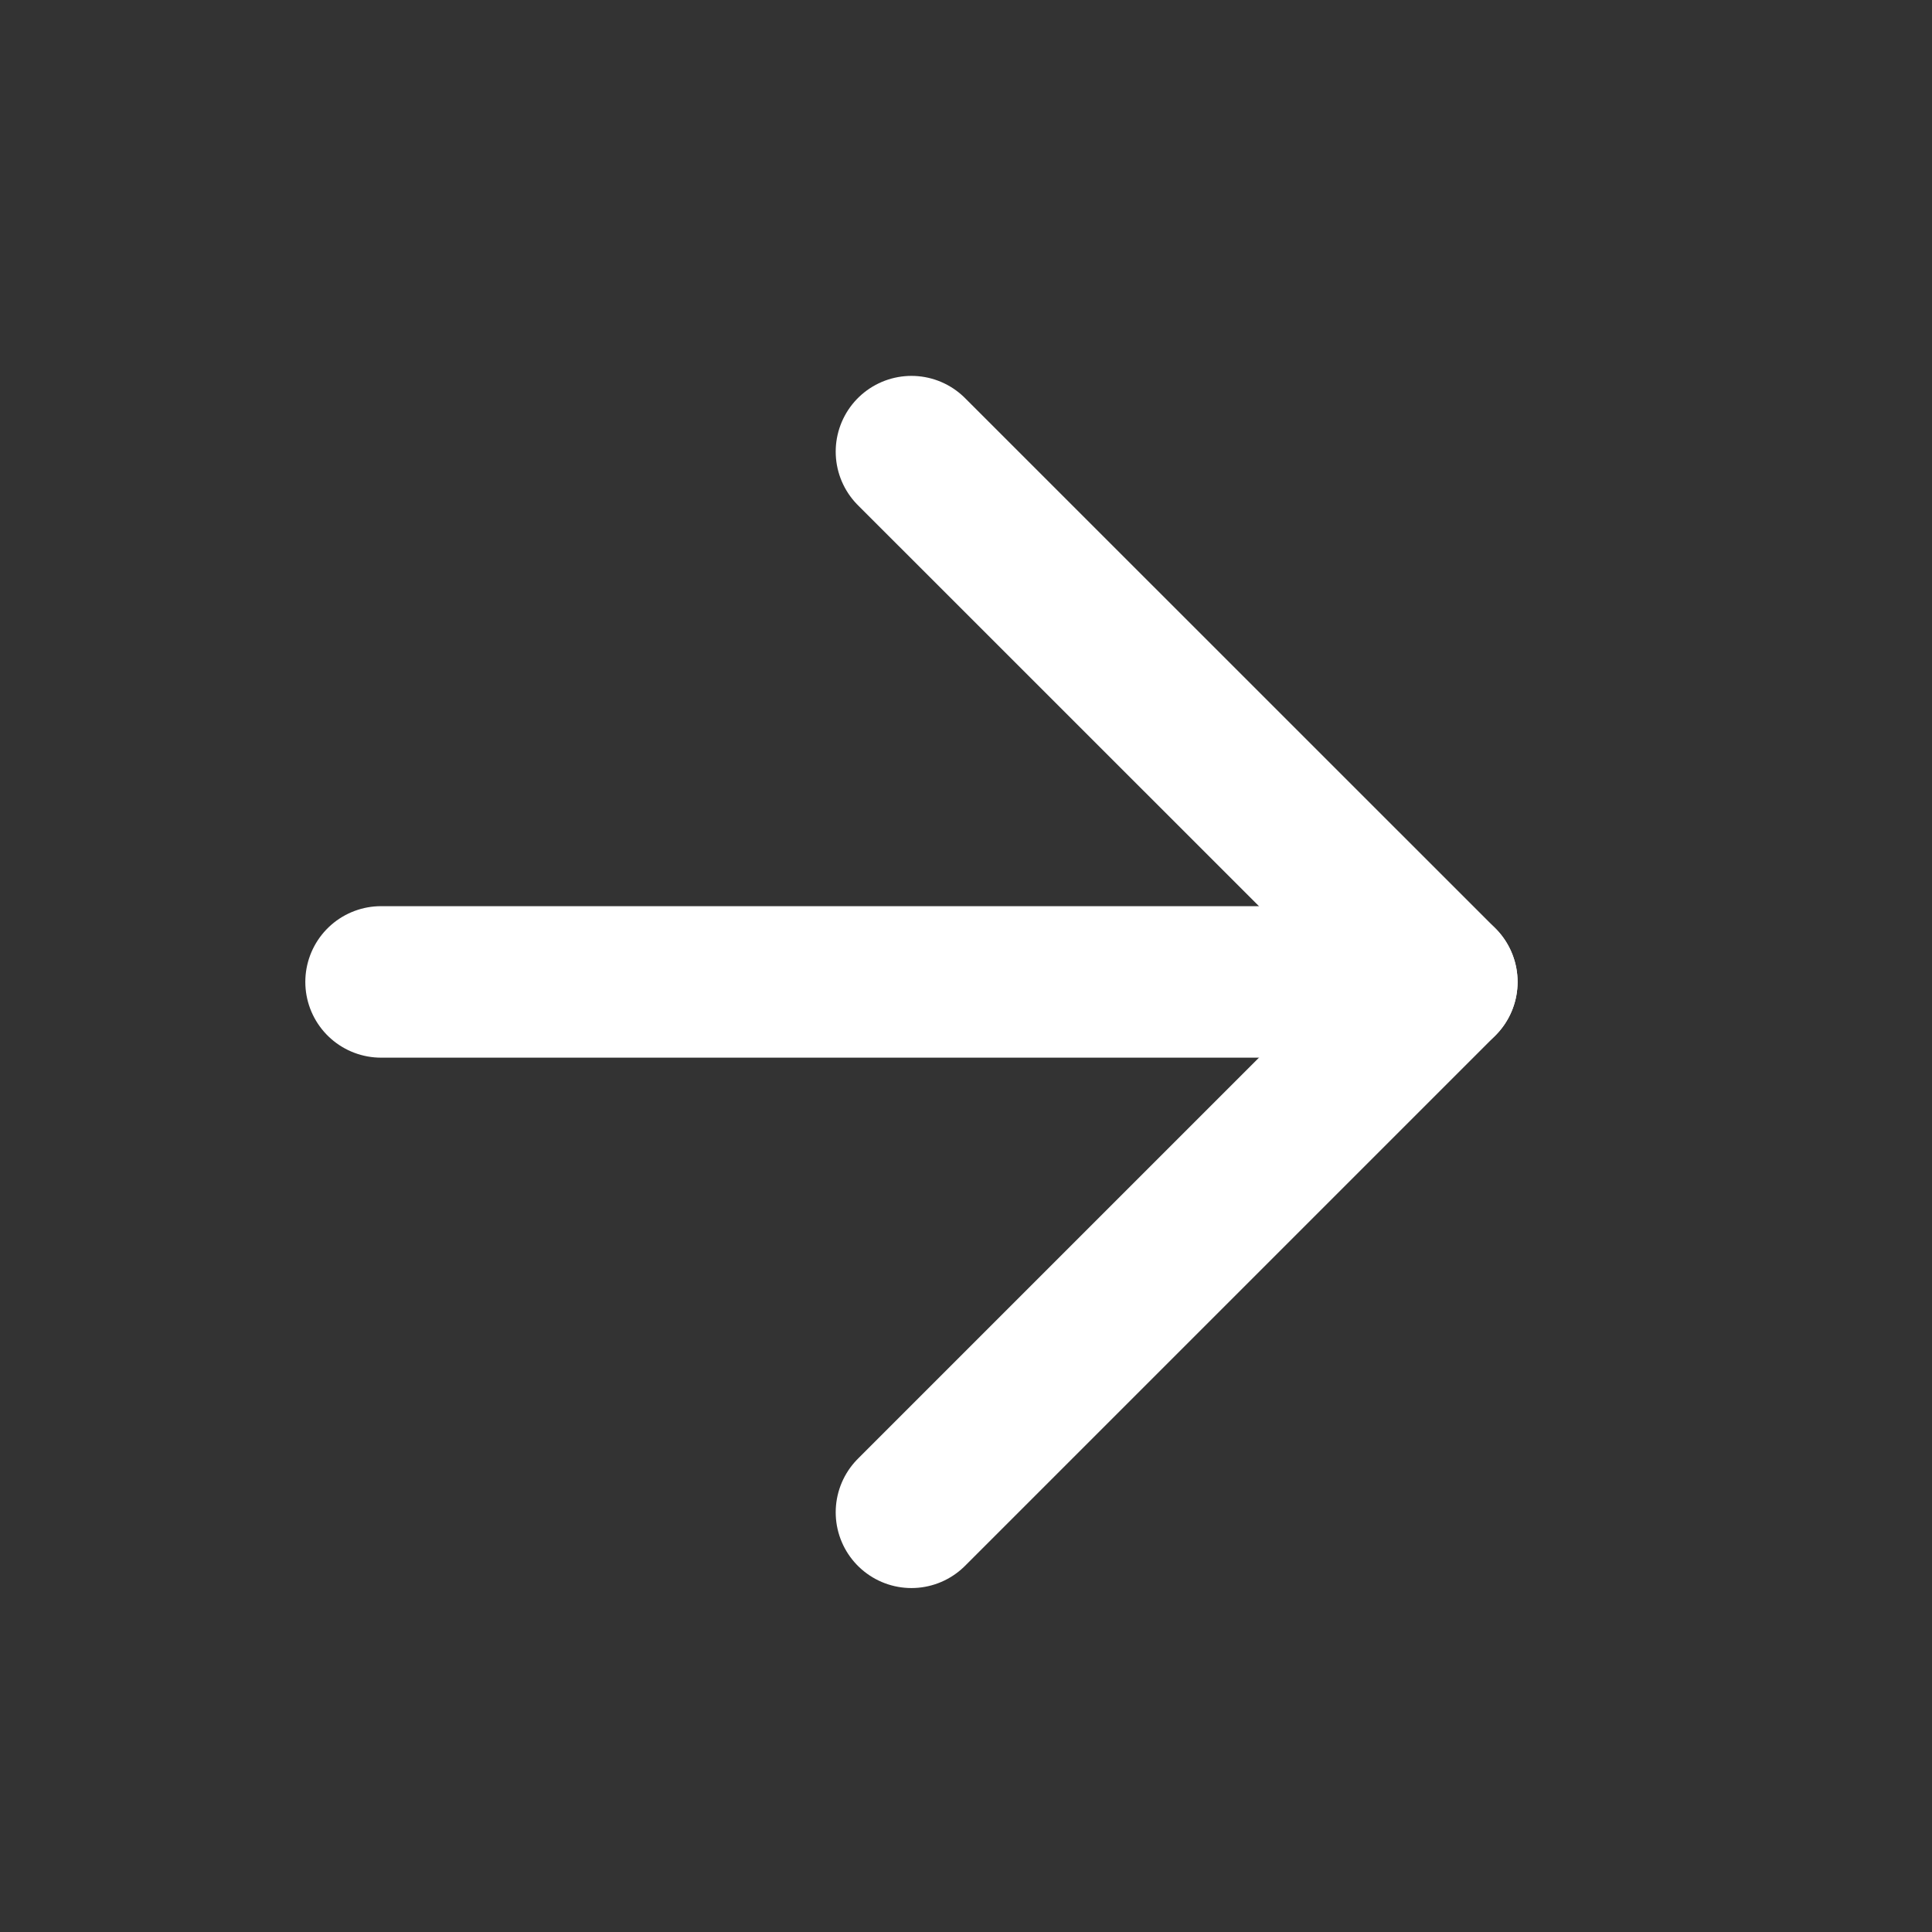 <svg width="17" height="17" viewBox="0 0 17 17" fill="none" xmlns="http://www.w3.org/2000/svg">
<rect x="0" y="0" width="17" height="17" fill="#333333" stroke="none"/>
<path d="M3.353 8.64H12.687" stroke="white" stroke-width="1.333" stroke-linecap="round" stroke-linejoin="round"/>
<path d="M8.02 3.974L12.687 8.64L8.02 13.307" stroke="white" stroke-width="1.333" stroke-linecap="round" stroke-linejoin="round"/>
</svg>

